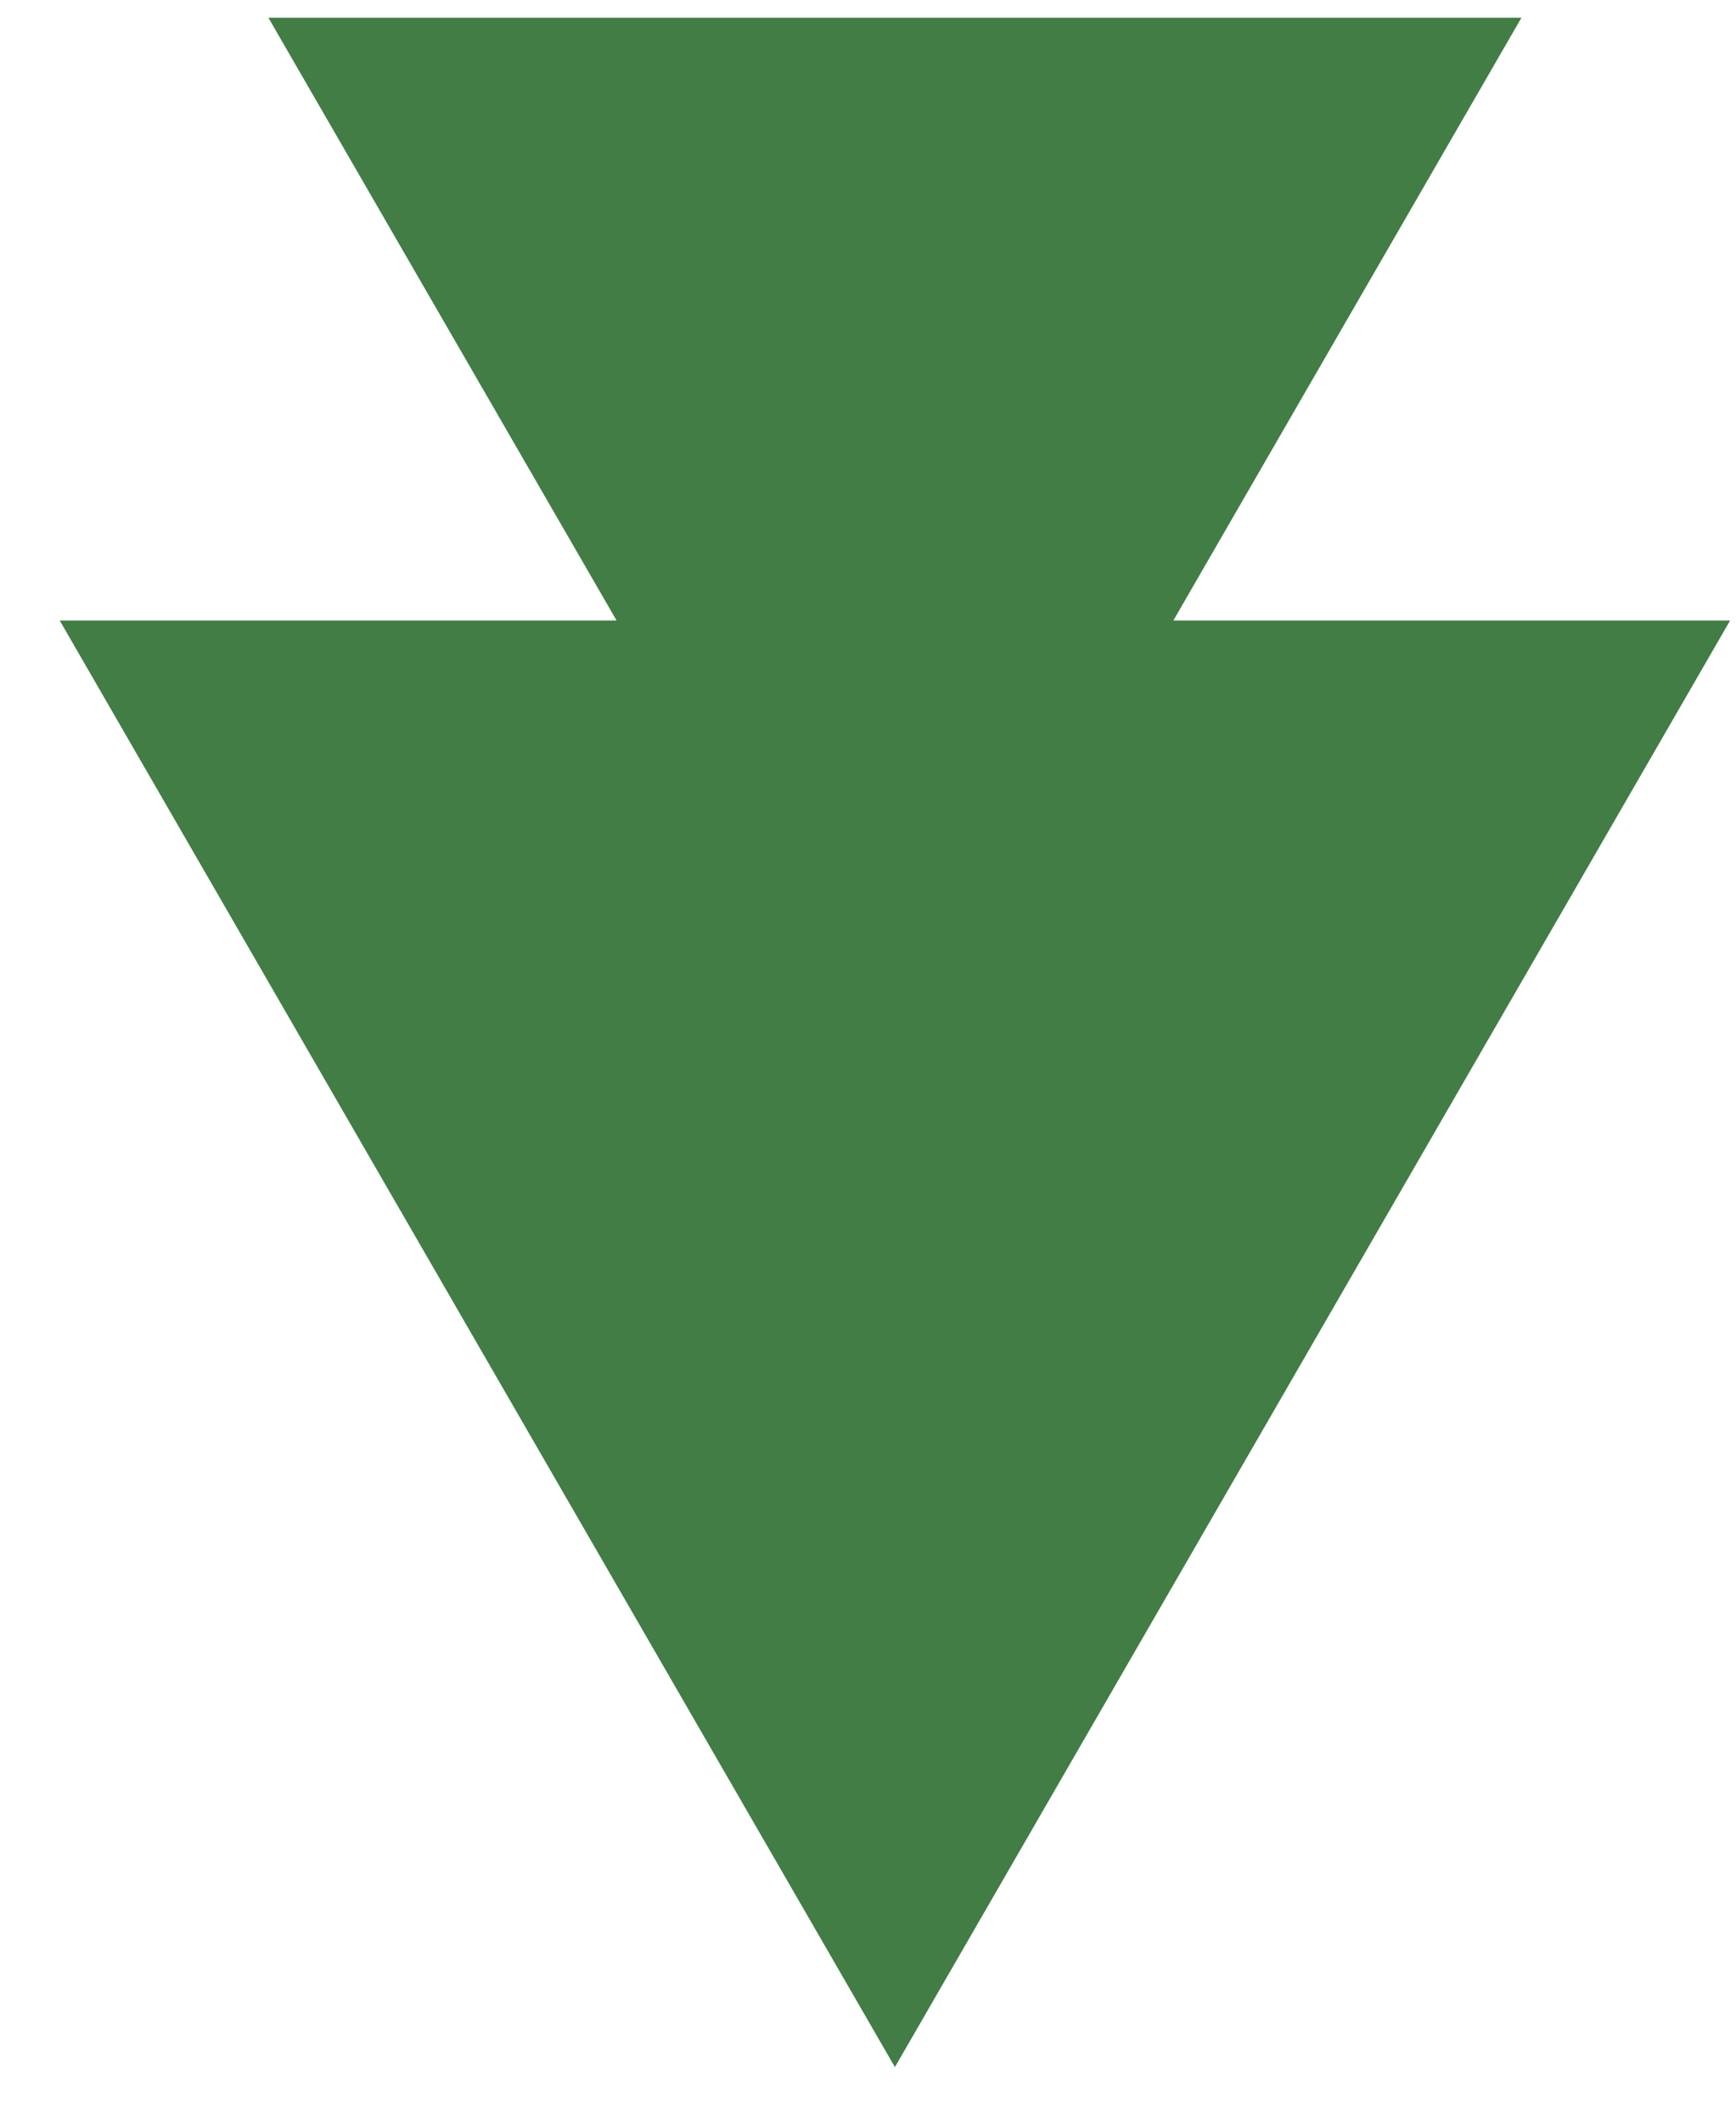 <svg width="18" height="22" viewBox="0 0 18 22" fill="none" xmlns="http://www.w3.org/2000/svg">
<path fill-rule="evenodd" clip-rule="evenodd" d="M0.619 6.434L9.279 21.434L17.939 6.434H12.166L15.775 0.184H2.783L6.393 6.434H0.619Z" fill="#417D45"/>
</svg>
